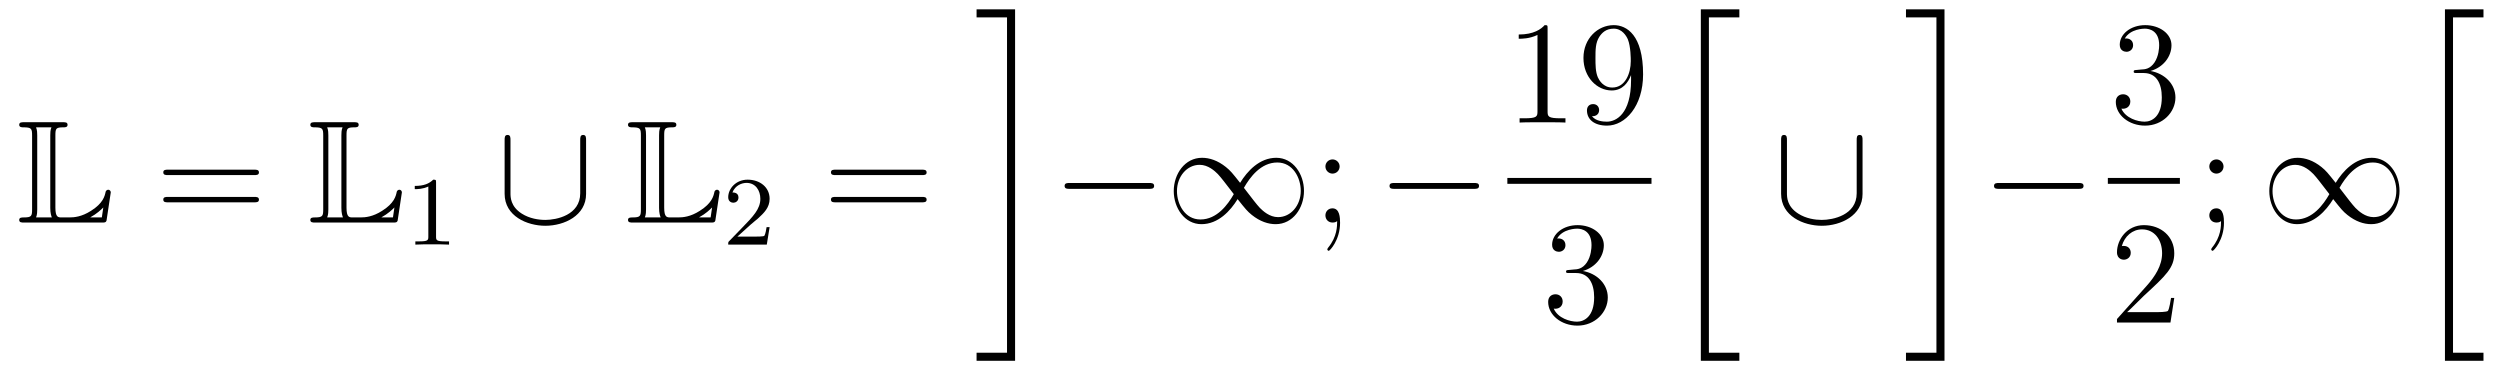 <?xml version='1.0'?>
<!-- This file was generated by dvisvgm 1.14.1 -->
<svg height='30pt' version='1.1' viewBox='0 -30 204 30' width='204pt' xmlns='http://www.w3.org/2000/svg' xmlns:xlink='http://www.w3.org/1999/xlink'>
<g id='page1'>
<g transform='matrix(1 0 0 1 -127 637)'>
<path d='M131.52 -655.929C131.52 -656.514 131.556 -656.61 132.177 -656.61C132.309 -656.61 132.512 -656.61 132.512 -656.813C132.512 -657.028 132.333 -657.028 132.118 -657.028H128.974C128.759 -657.028 128.568 -657.028 128.568 -656.813C128.568 -656.61 128.794 -656.61 128.89 -656.61C129.572 -656.61 129.619 -656.514 129.619 -655.929V-649.94C129.619 -649.378 129.583 -649.258 128.95 -649.258C128.771 -649.258 128.568 -649.258 128.568 -649.055C128.568 -648.84 128.759 -648.84 128.974 -648.84H135.309C135.537 -648.84 135.644 -648.84 135.692 -648.995C135.704 -649.031 136.039 -651.255 136.039 -651.303C136.039 -651.434 135.931 -651.518 135.835 -651.518S135.644 -651.446 135.62 -651.35C135.548 -651.004 135.417 -650.418 134.425 -649.796C133.66 -649.306 133.05 -649.258 132.656 -649.258H132.034C131.747 -649.258 131.52 -649.258 131.52 -650.059V-655.929ZM130.038 -655.953C130.038 -656.096 130.038 -656.395 129.942 -656.61H131.197C131.102 -656.395 131.102 -656.108 131.102 -655.953V-650.035C131.102 -649.605 131.185 -649.366 131.233 -649.258H129.942C130.038 -649.473 130.038 -649.773 130.038 -649.916V-655.953ZM135.309 -649.258H134.377V-649.27C134.915 -649.569 135.226 -649.868 135.429 -650.071L135.309 -649.258Z' fill-rule='evenodd'/>
<path d='M147.747 -652.713C147.914 -652.713 148.13 -652.713 148.13 -652.928C148.13 -653.155 147.926 -653.155 147.747 -653.155H140.706C140.539 -653.155 140.324 -653.155 140.324 -652.94C140.324 -652.713 140.527 -652.713 140.706 -652.713H147.747ZM147.747 -650.49C147.914 -650.49 148.13 -650.49 148.13 -650.705C148.13 -650.932 147.926 -650.932 147.747 -650.932H140.706C140.539 -650.932 140.324 -650.932 140.324 -650.717C140.324 -650.49 140.527 -650.49 140.706 -650.49H147.747Z' fill-rule='evenodd'/>
<path d='M155.275 -655.929C155.275 -656.514 155.311 -656.61 155.933 -656.61C156.064 -656.61 156.267 -656.61 156.267 -656.813C156.267 -657.028 156.088 -657.028 155.873 -657.028H152.729C152.514 -657.028 152.323 -657.028 152.323 -656.813C152.323 -656.61 152.55 -656.61 152.645 -656.61C153.327 -656.61 153.375 -656.514 153.375 -655.929V-649.94C153.375 -649.378 153.339 -649.258 152.705 -649.258C152.526 -649.258 152.323 -649.258 152.323 -649.055C152.323 -648.84 152.514 -648.84 152.729 -648.84H159.065C159.292 -648.84 159.399 -648.84 159.447 -648.995C159.459 -649.031 159.794 -651.255 159.794 -651.303C159.794 -651.434 159.686 -651.518 159.591 -651.518C159.495 -651.518 159.399 -651.446 159.375 -651.35C159.304 -651.004 159.172 -650.418 158.18 -649.796C157.415 -649.306 156.805 -649.258 156.411 -649.258H155.789C155.502 -649.258 155.275 -649.258 155.275 -650.059V-655.929ZM153.793 -655.953C153.793 -656.096 153.793 -656.395 153.697 -656.61H154.952C154.857 -656.395 154.857 -656.108 154.857 -655.953V-650.035C154.857 -649.605 154.941 -649.366 154.988 -649.258H153.697C153.793 -649.473 153.793 -649.773 153.793 -649.916V-655.953ZM159.065 -649.258H158.132V-649.27C158.67 -649.569 158.981 -649.868 159.184 -650.071L159.065 -649.258Z' fill-rule='evenodd'/>
<path d='M162.582 -652.116C162.582 -652.331 162.566 -652.339 162.351 -652.339C162.024 -652.02 161.602 -651.829 160.845 -651.829V-651.566C161.06 -651.566 161.49 -651.566 161.952 -651.781V-647.693C161.952 -647.398 161.929 -647.303 161.172 -647.303H160.893V-647.04C161.219 -647.064 161.905 -647.064 162.263 -647.064C162.622 -647.064 163.315 -647.064 163.642 -647.04V-647.303H163.363C162.606 -647.303 162.582 -647.398 162.582 -647.693V-652.116Z' fill-rule='evenodd'/>
<path d='M174.824 -655.558C174.824 -655.773 174.824 -655.988 174.585 -655.988C174.346 -655.988 174.346 -655.773 174.346 -655.558V-651.231C174.346 -649.438 172.397 -649.055 171.501 -649.055C170.963 -649.055 170.21 -649.163 169.576 -649.569C168.656 -650.155 168.656 -650.92 168.656 -651.243V-655.558C168.656 -655.773 168.656 -655.988 168.417 -655.988C168.177 -655.988 168.177 -655.773 168.177 -655.558V-651.183C168.177 -649.366 170.007 -648.577 171.501 -648.577C173.055 -648.577 174.824 -649.414 174.824 -651.171V-655.558Z' fill-rule='evenodd'/>
<path d='M181.198 -655.929C181.198 -656.514 181.234 -656.61 181.855 -656.61C181.987 -656.61 182.19 -656.61 182.19 -656.813C182.19 -657.028 182.011 -657.028 181.796 -657.028H178.652C178.437 -657.028 178.245 -657.028 178.245 -656.813C178.245 -656.61 178.472 -656.61 178.568 -656.61C179.25 -656.61 179.297 -656.514 179.297 -655.929V-649.94C179.297 -649.378 179.261 -649.258 178.628 -649.258C178.449 -649.258 178.245 -649.258 178.245 -649.055C178.245 -648.84 178.437 -648.84 178.652 -648.84H184.987C185.214 -648.84 185.322 -648.84 185.37 -648.995C185.382 -649.031 185.717 -651.255 185.717 -651.303C185.717 -651.434 185.609 -651.518 185.513 -651.518S185.322 -651.446 185.298 -651.35C185.226 -651.004 185.095 -650.418 184.103 -649.796C183.338 -649.306 182.728 -649.258 182.334 -649.258H181.712C181.425 -649.258 181.198 -649.258 181.198 -650.059V-655.929ZM179.716 -655.953C179.716 -656.096 179.716 -656.395 179.62 -656.61H180.875C180.78 -656.395 180.78 -656.108 180.78 -655.953V-650.035C180.78 -649.605 180.863 -649.366 180.911 -649.258H179.62C179.716 -649.473 179.716 -649.773 179.716 -649.916V-655.953ZM184.987 -649.258H184.055V-649.27C184.593 -649.569 184.904 -649.868 185.107 -650.071L184.987 -649.258Z' fill-rule='evenodd'/>
<path d='M188.247 -648.666C188.375 -648.785 188.709 -649.048 188.837 -649.16C189.331 -649.614 189.801 -650.052 189.801 -650.777C189.801 -651.725 189.004 -652.339 188.008 -652.339C187.052 -652.339 186.422 -651.614 186.422 -650.905C186.422 -650.514 186.733 -650.458 186.845 -650.458C187.012 -650.458 187.259 -650.578 187.259 -650.881C187.259 -651.295 186.861 -651.295 186.765 -651.295C186.996 -651.877 187.53 -652.076 187.92 -652.076C188.662 -652.076 189.044 -651.447 189.044 -650.777C189.044 -649.948 188.462 -649.343 187.522 -648.379L186.518 -647.343C186.422 -647.255 186.422 -647.239 186.422 -647.04H189.57L189.801 -648.466H189.554C189.53 -648.307 189.466 -647.908 189.371 -647.757C189.323 -647.693 188.717 -647.693 188.59 -647.693H187.171L188.247 -648.666Z' fill-rule='evenodd'/>
<path d='M202.229 -652.713C202.397 -652.713 202.612 -652.713 202.612 -652.928C202.612 -653.155 202.409 -653.155 202.229 -653.155H195.188C195.02 -653.155 194.806 -653.155 194.806 -652.94C194.806 -652.713 195.008 -652.713 195.188 -652.713H202.229ZM202.229 -650.49C202.397 -650.49 202.612 -650.49 202.612 -650.705C202.612 -650.932 202.409 -650.932 202.229 -650.932H195.188C195.02 -650.932 194.806 -650.932 194.806 -650.717C194.806 -650.49 195.008 -650.49 195.188 -650.49H202.229Z' fill-rule='evenodd'/>
<path d='M209.173 -638.218H206.688V-637.56H209.831V-666.238H206.688V-665.581H209.173V-638.218Z' fill-rule='evenodd'/>
<path d='M220.758 -651.589C220.961 -651.589 221.177 -651.589 221.177 -651.828C221.177 -652.068 220.961 -652.068 220.758 -652.068H214.291C214.087 -652.068 213.872 -652.068 213.872 -651.828C213.872 -651.589 214.087 -651.589 214.291 -651.589H220.758ZM228.193 -652.08C227.548 -652.893 227.404 -653.072 227.033 -653.371C226.363 -653.908 225.695 -654.124 225.085 -654.124C223.686 -654.124 222.778 -652.809 222.778 -651.41C222.778 -650.035 223.662 -648.708 225.037 -648.708C226.411 -648.708 227.404 -649.796 227.989 -650.752C228.635 -649.94 228.779 -649.76 229.148 -649.462C229.818 -648.924 230.488 -648.708 231.097 -648.708C232.496 -648.708 233.405 -650.023 233.405 -651.422C233.405 -652.797 232.52 -654.124 231.145 -654.124S228.779 -653.036 228.193 -652.08ZM228.503 -651.673C228.994 -652.534 229.878 -653.741 231.229 -653.741C232.496 -653.741 233.142 -652.498 233.142 -651.422C233.142 -650.251 232.34 -649.282 231.289 -649.282C230.596 -649.282 230.058 -649.784 229.806 -650.035C229.507 -650.358 229.232 -650.729 228.503 -651.673ZM227.678 -651.159C227.189 -650.298 226.304 -649.091 224.953 -649.091C223.686 -649.091 223.04 -650.334 223.04 -651.41C223.04 -652.582 223.841 -653.55 224.893 -653.55C225.587 -653.55 226.124 -653.048 226.375 -652.797C226.674 -652.474 226.949 -652.103 227.678 -651.159Z' fill-rule='evenodd'/>
<path d='M236.314 -653.418C236.314 -653.741 236.039 -653.992 235.74 -653.992C235.393 -653.992 235.154 -653.717 235.154 -653.418C235.154 -653.06 235.453 -652.833 235.728 -652.833C236.051 -652.833 236.314 -653.084 236.314 -653.418ZM236.111 -648.96C236.111 -648.541 236.111 -647.692 235.381 -646.796C235.309 -646.7 235.309 -646.676 235.309 -646.653C235.309 -646.593 235.369 -646.533 235.429 -646.533C235.513 -646.533 236.35 -647.418 236.35 -648.816C236.35 -649.258 236.314 -650 235.728 -650C235.381 -650 235.154 -649.737 235.154 -649.426C235.154 -649.103 235.381 -648.84 235.74 -648.84C235.967 -648.84 236.051 -648.912 236.111 -648.96Z' fill-rule='evenodd'/>
<path d='M247.271 -651.589C247.474 -651.589 247.688 -651.589 247.688 -651.828C247.688 -652.068 247.474 -652.068 247.271 -652.068H240.803C240.6 -652.068 240.385 -652.068 240.385 -651.828C240.385 -651.589 240.6 -651.589 240.803 -651.589H247.271Z' fill-rule='evenodd'/>
<path d='M253.283 -664.662C253.283 -664.938 253.283 -664.949 253.044 -664.949C252.757 -664.627 252.16 -664.184 250.928 -664.184V-663.838C251.203 -663.838 251.801 -663.838 252.458 -664.148V-657.92C252.458 -657.49 252.422 -657.347 251.37 -657.347H250.999V-657C251.322 -657.024 252.482 -657.024 252.876 -657.024C253.271 -657.024 254.418 -657.024 254.741 -657V-657.347H254.371C253.319 -657.347 253.283 -657.49 253.283 -657.92V-664.662ZM260.095 -660.479C260.095 -657.657 258.84 -657.072 258.122 -657.072C257.836 -657.072 257.202 -657.108 256.903 -657.526H256.975C257.059 -657.502 257.489 -657.574 257.489 -658.016C257.489 -658.279 257.31 -658.506 256.999 -658.506C256.688 -658.506 256.496 -658.303 256.496 -657.992C256.496 -657.251 257.095 -656.749 258.134 -656.749C259.628 -656.749 261.076 -658.339 261.076 -660.933C261.076 -664.148 259.736 -664.949 258.685 -664.949C257.37 -664.949 256.21 -663.85 256.21 -662.272C256.21 -660.694 257.322 -659.618 258.517 -659.618C259.402 -659.618 259.856 -660.263 260.095 -660.873V-660.479ZM258.565 -659.857C257.812 -659.857 257.489 -660.467 257.382 -660.694C257.19 -661.148 257.19 -661.722 257.19 -662.26C257.19 -662.929 257.19 -663.503 257.501 -663.993C257.716 -664.316 258.038 -664.662 258.685 -664.662C259.366 -664.662 259.712 -664.065 259.832 -663.79C260.071 -663.204 260.071 -662.188 260.071 -662.009C260.071 -661.005 259.616 -659.857 258.565 -659.857Z' fill-rule='evenodd'/>
<path d='M250 -652H261.762V-652.48H250'/>
<path d='M255.04 -644.972C254.837 -644.96 254.789 -644.947 254.789 -644.84C254.789 -644.721 254.849 -644.721 255.064 -644.721H255.613C256.63 -644.721 257.083 -643.884 257.083 -642.736C257.083 -641.17 256.271 -640.752 255.685 -640.752C255.112 -640.752 254.131 -641.027 253.784 -641.816C254.167 -641.756 254.514 -641.971 254.514 -642.401C254.514 -642.748 254.262 -642.987 253.928 -642.987C253.64 -642.987 253.33 -642.82 253.33 -642.366C253.33 -641.302 254.394 -640.429 255.721 -640.429C257.143 -640.429 258.196 -641.517 258.196 -642.724C258.196 -643.824 257.311 -644.685 256.163 -644.888C257.203 -645.187 257.873 -646.059 257.873 -646.992C257.873 -647.936 256.892 -648.629 255.733 -648.629C254.538 -648.629 253.652 -647.9 253.652 -647.028C253.652 -646.549 254.023 -646.454 254.203 -646.454C254.454 -646.454 254.741 -646.633 254.741 -646.992C254.741 -647.374 254.454 -647.542 254.191 -647.542C254.119 -647.542 254.095 -647.542 254.059 -647.53C254.514 -648.342 255.637 -648.342 255.697 -648.342C256.092 -648.342 256.868 -648.163 256.868 -646.992C256.868 -646.765 256.832 -646.095 256.486 -645.581C256.128 -645.055 255.721 -645.019 255.398 -645.007L255.04 -644.972Z' fill-rule='evenodd'/>
<path d='M265.788 -637.56H268.932V-638.218H266.446V-665.581H268.932V-666.238H265.788V-637.56Z' fill-rule='evenodd'/>
<path d='M278.984 -655.558C278.984 -655.773 278.984 -655.988 278.746 -655.988C278.506 -655.988 278.506 -655.773 278.506 -655.558V-651.231C278.506 -649.438 276.557 -649.055 275.66 -649.055C275.123 -649.055 274.369 -649.163 273.737 -649.569C272.815 -650.155 272.815 -650.92 272.815 -651.243V-655.558C272.815 -655.773 272.815 -655.988 272.576 -655.988C272.338 -655.988 272.338 -655.773 272.338 -655.558V-651.183C272.338 -649.366 274.166 -648.577 275.66 -648.577C277.214 -648.577 278.984 -649.414 278.984 -651.171V-655.558Z' fill-rule='evenodd'/>
<path d='M285.013 -638.218H282.528V-637.56H285.671V-666.238H282.528V-665.581H285.013V-638.218Z' fill-rule='evenodd'/>
<path d='M296.598 -651.589C296.801 -651.589 297.017 -651.589 297.017 -651.828C297.017 -652.068 296.801 -652.068 296.598 -652.068H290.131C289.927 -652.068 289.712 -652.068 289.712 -651.828C289.712 -651.589 289.927 -651.589 290.131 -651.589H296.598Z' fill-rule='evenodd'/>
<path d='M301.36 -661.292C301.157 -661.28 301.109 -661.267 301.109 -661.16C301.109 -661.041 301.169 -661.041 301.384 -661.041H301.933C302.95 -661.041 303.403 -660.204 303.403 -659.056C303.403 -657.49 302.591 -657.072 302.005 -657.072C301.432 -657.072 300.451 -657.347 300.104 -658.136C300.487 -658.076 300.834 -658.291 300.834 -658.721C300.834 -659.068 300.582 -659.307 300.248 -659.307C299.96 -659.307 299.65 -659.14 299.65 -658.686C299.65 -657.622 300.714 -656.749 302.041 -656.749C303.463 -656.749 304.516 -657.837 304.516 -659.044C304.516 -660.144 303.631 -661.005 302.483 -661.208C303.523 -661.507 304.193 -662.379 304.193 -663.312C304.193 -664.256 303.212 -664.949 302.053 -664.949C300.858 -664.949 299.972 -664.22 299.972 -663.348C299.972 -662.869 300.343 -662.774 300.523 -662.774C300.774 -662.774 301.061 -662.953 301.061 -663.312C301.061 -663.694 300.774 -663.862 300.511 -663.862C300.439 -663.862 300.415 -663.862 300.379 -663.85C300.834 -664.662 301.957 -664.662 302.017 -664.662C302.412 -664.662 303.188 -664.483 303.188 -663.312C303.188 -663.085 303.152 -662.415 302.806 -661.901C302.448 -661.375 302.041 -661.339 301.718 -661.327L301.36 -661.292Z' fill-rule='evenodd'/>
<path d='M299 -652H304.879V-652.48H299'/>
<path d='M304.42 -642.688H304.157C304.121 -642.485 304.025 -641.827 303.906 -641.636C303.822 -641.529 303.14 -641.529 302.782 -641.529H300.571C300.894 -641.804 301.622 -642.569 301.933 -642.856C303.75 -644.529 304.42 -645.151 304.42 -646.334C304.42 -647.709 303.332 -648.629 301.945 -648.629C300.559 -648.629 299.746 -647.446 299.746 -646.418C299.746 -645.808 300.272 -645.808 300.307 -645.808C300.559 -645.808 300.869 -645.987 300.869 -646.37C300.869 -646.705 300.642 -646.932 300.307 -646.932C300.2 -646.932 300.176 -646.932 300.14 -646.92C300.367 -647.733 301.013 -648.283 301.79 -648.283C302.806 -648.283 303.427 -647.434 303.427 -646.334C303.427 -645.318 302.842 -644.433 302.161 -643.668L299.746 -640.967V-640.68H304.109L304.42 -642.688Z' fill-rule='evenodd'/>
<path d='M308.44 -653.418C308.44 -653.741 308.165 -653.992 307.866 -653.992C307.519 -653.992 307.28 -653.717 307.28 -653.418C307.28 -653.06 307.579 -652.833 307.854 -652.833C308.177 -652.833 308.44 -653.084 308.44 -653.418ZM308.237 -648.96C308.237 -648.541 308.237 -647.692 307.507 -646.796C307.435 -646.7 307.435 -646.676 307.435 -646.653C307.435 -646.593 307.495 -646.533 307.555 -646.533C307.639 -646.533 308.476 -647.418 308.476 -648.816C308.476 -649.258 308.44 -650 307.854 -650C307.507 -650 307.28 -649.737 307.28 -649.426C307.28 -649.103 307.507 -648.84 307.866 -648.84C308.093 -648.84 308.177 -648.912 308.237 -648.96Z' fill-rule='evenodd'/>
<path d='M317.591 -652.08C316.945 -652.893 316.802 -653.072 316.432 -653.371C315.762 -653.908 315.092 -654.124 314.483 -654.124C313.085 -654.124 312.175 -652.809 312.175 -651.41C312.175 -650.035 313.061 -648.708 314.435 -648.708C315.81 -648.708 316.802 -649.796 317.388 -650.752C318.034 -649.94 318.176 -649.76 318.547 -649.462C319.217 -648.924 319.886 -648.708 320.496 -648.708C321.894 -648.708 322.802 -650.023 322.802 -651.422C322.802 -652.797 321.918 -654.124 320.544 -654.124C319.169 -654.124 318.176 -653.036 317.591 -652.08ZM317.902 -651.673C318.391 -652.534 319.277 -653.741 320.627 -653.741C321.894 -653.741 322.54 -652.498 322.54 -651.422C322.54 -650.251 321.739 -649.282 320.687 -649.282C319.993 -649.282 319.456 -649.784 319.205 -650.035C318.906 -650.358 318.631 -650.729 317.902 -651.673ZM317.077 -651.159C316.586 -650.298 315.702 -649.091 314.352 -649.091C313.085 -649.091 312.438 -650.334 312.438 -651.41C312.438 -652.582 313.24 -653.55 314.292 -653.55C314.984 -653.55 315.523 -653.048 315.774 -652.797C316.073 -652.474 316.348 -652.103 317.077 -651.159Z' fill-rule='evenodd'/>
<path d='M326.508 -637.56H329.652V-638.218H327.166V-665.581H329.652V-666.238H326.508V-637.56Z' fill-rule='evenodd'/>
</g>
</g>
</svg>
